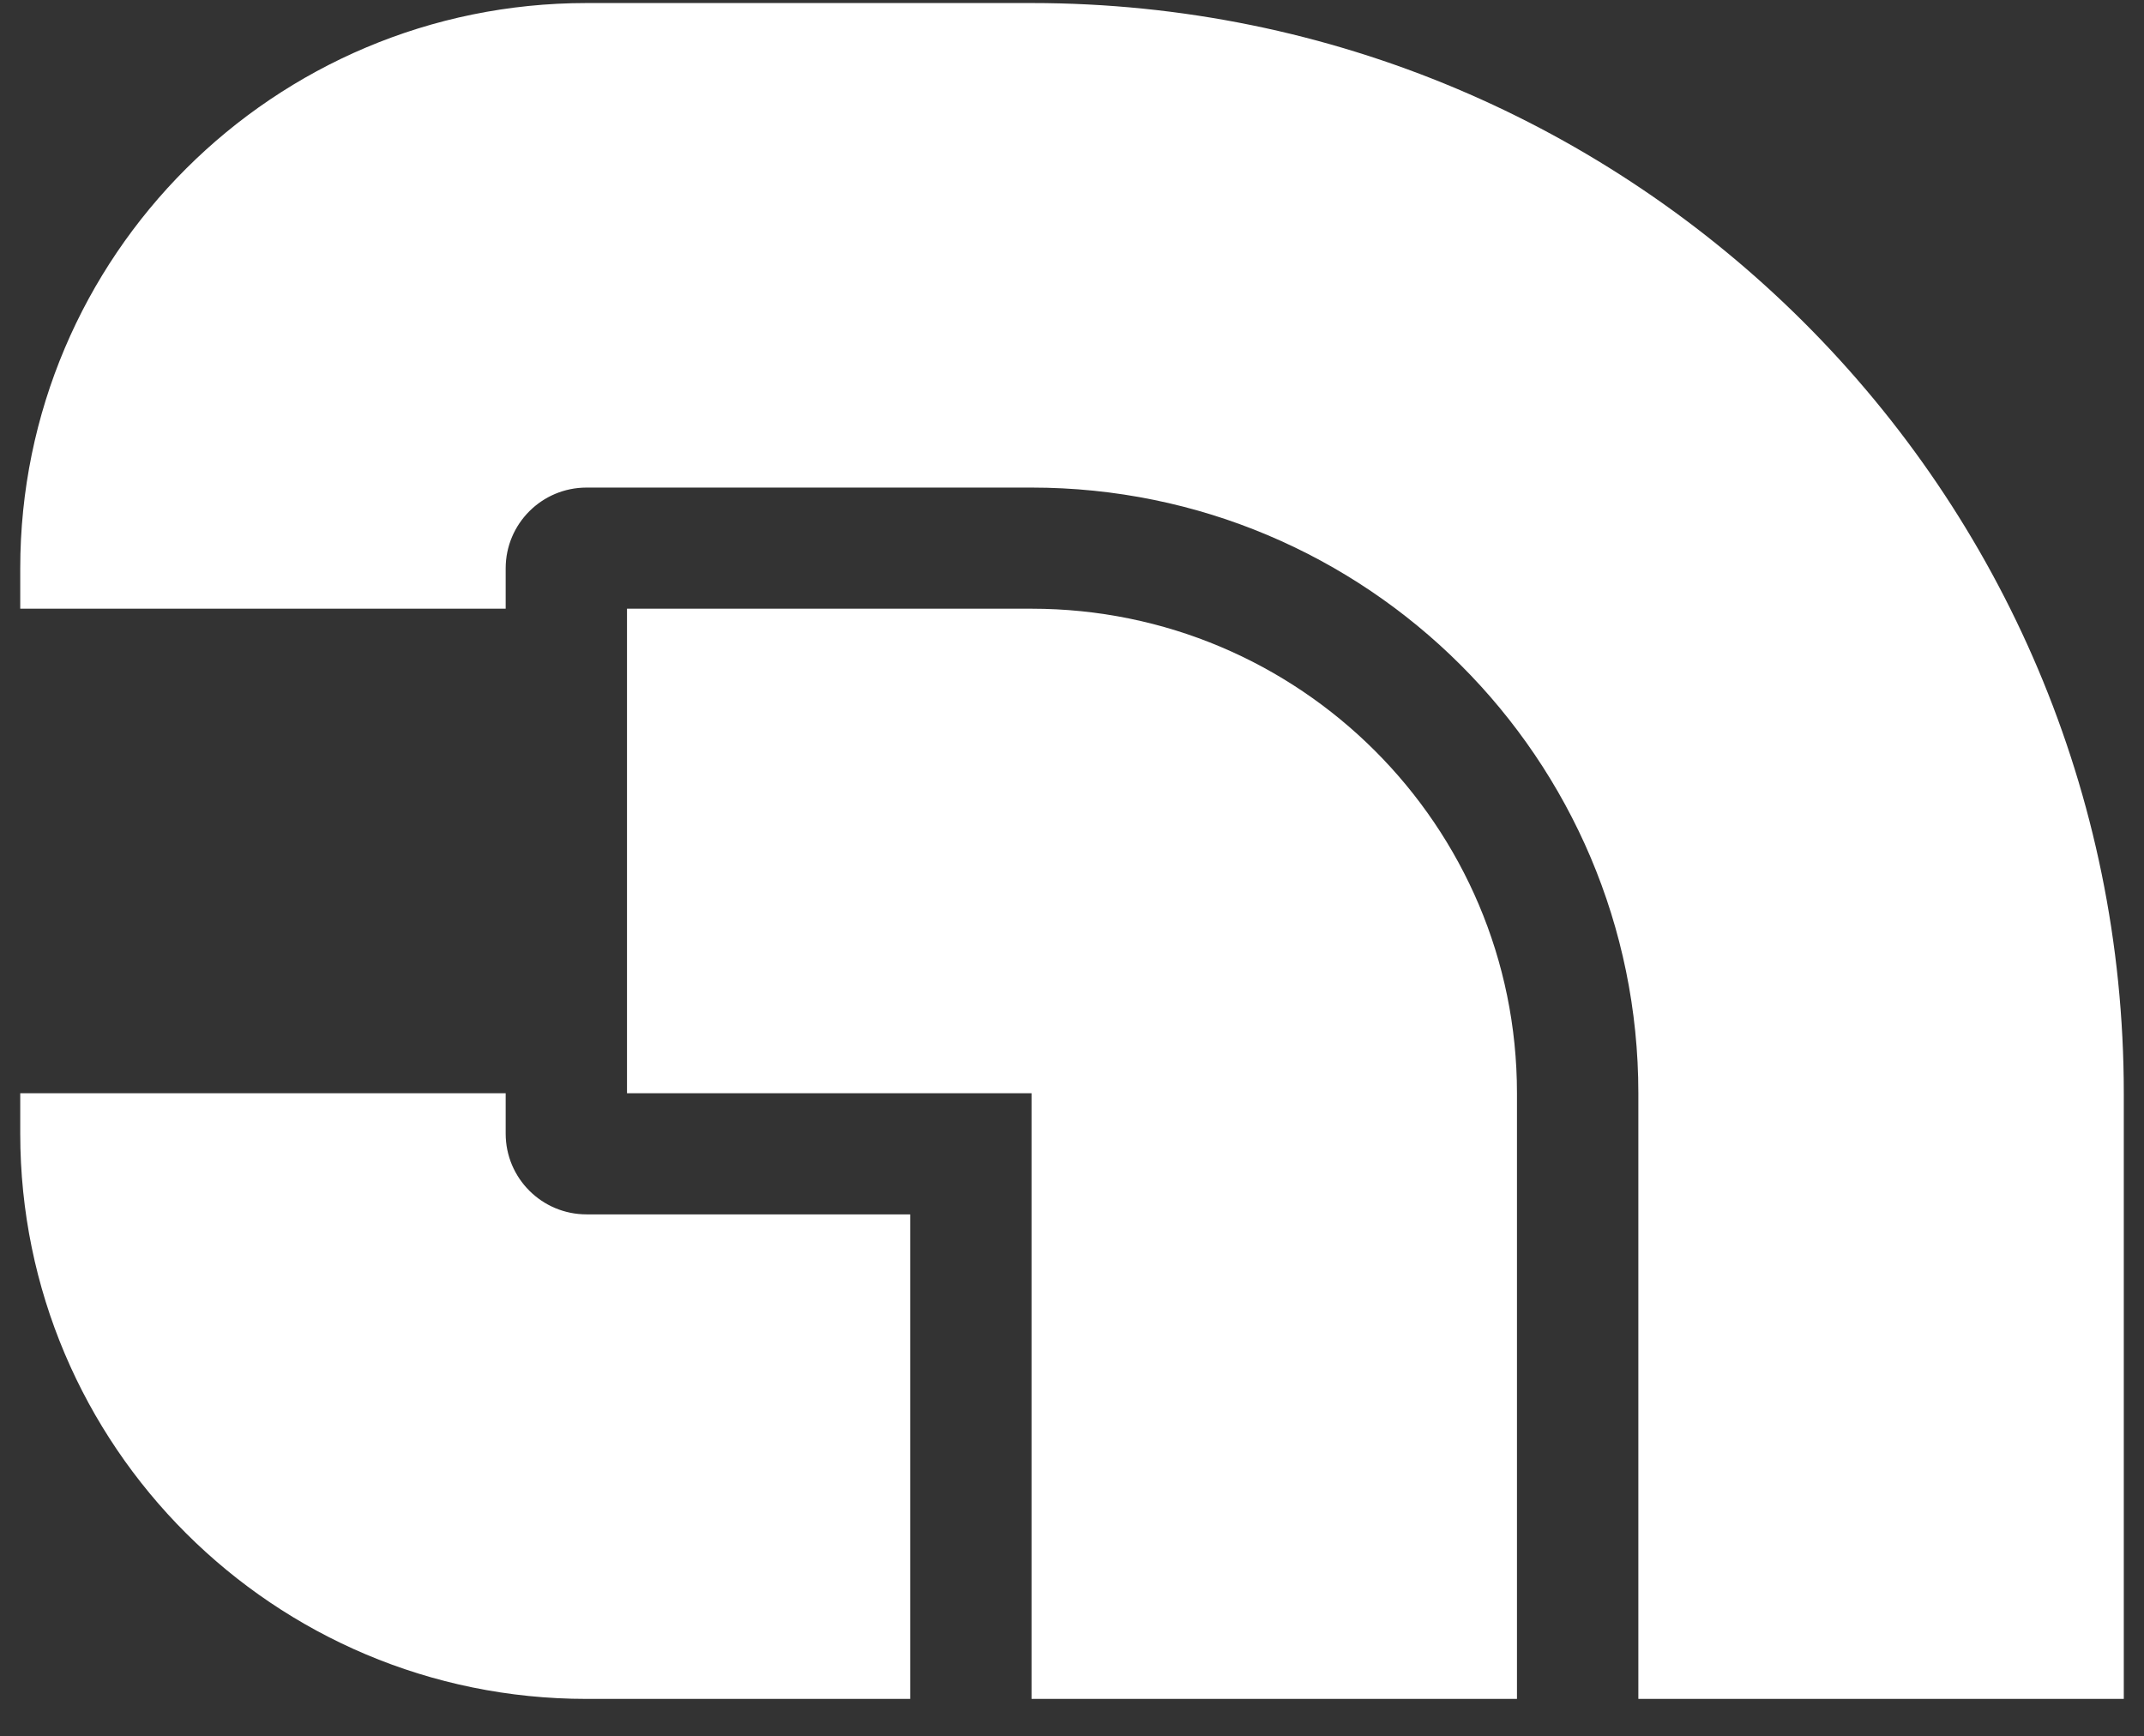 <svg width="247" height="200" viewBox="0 0 247 200" fill="none" xmlns="http://www.w3.org/2000/svg">
<rect x="0" y="0" width="247" height="200" fill="#333333" stroke="none"/>
<path d="M174.763 125.931C174.763 95.106 149.724 70.117 118.838 70.117H72.234V125.931H118.838V195.699H174.763V125.931Z" fill="white"/>
<path d="M2.332 130.583C2.332 166.546 31.543 195.699 67.577 195.699H104.86V139.885H67.577C62.429 139.885 58.257 135.72 58.257 130.583V125.932H2.332V130.583Z" fill="white"/>
<path d="M118.841 0.35C188.336 0.35 244.672 56.574 244.672 125.931V195.698H188.747V125.931C188.747 87.399 157.449 56.164 118.841 56.164H67.577C62.429 56.164 58.257 60.328 58.257 65.466V70.117H2.332V65.466C2.332 29.503 31.543 0.35 67.577 0.35H118.841Z" fill="white"/>
</svg>
